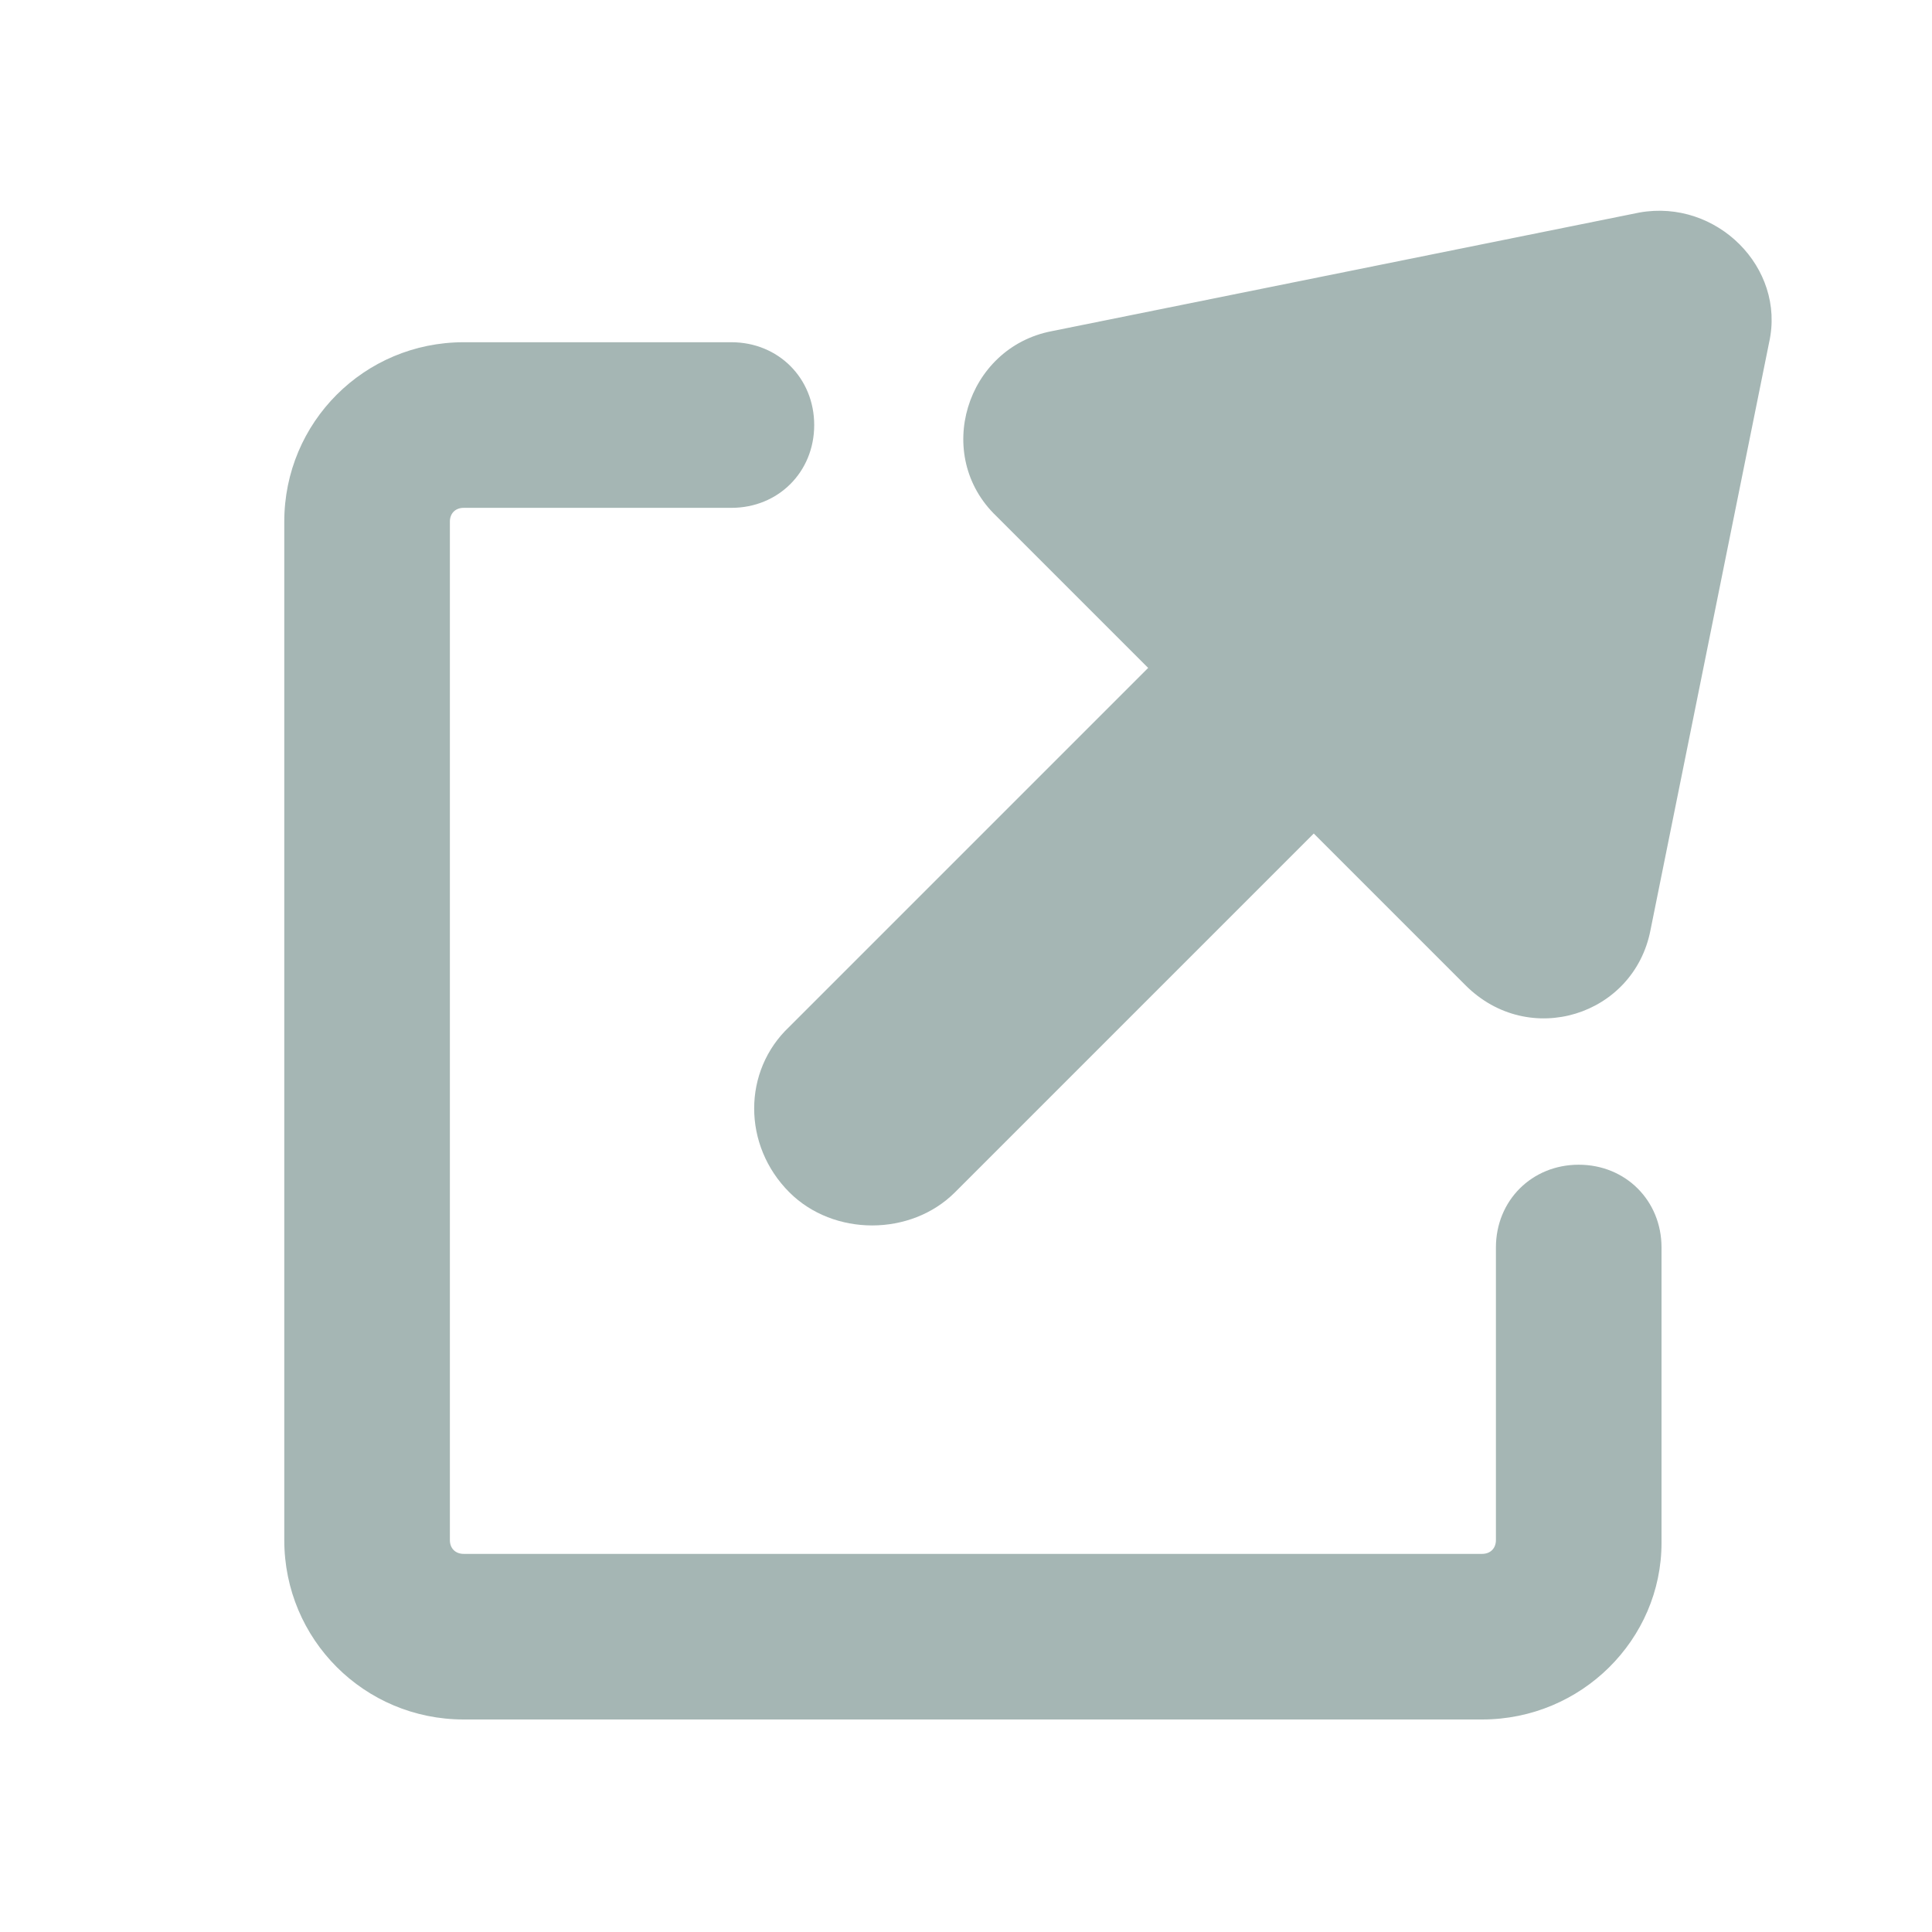 <?xml version="1.0" encoding="utf-8"?>
<!-- Generator: Adobe Illustrator 27.9.3, SVG Export Plug-In . SVG Version: 9.03 Build 53313)  -->
<svg version="1.1" id="レイヤー_1" xmlns="http://www.w3.org/2000/svg" xmlns:xlink="http://www.w3.org/1999/xlink" x="0px"
	 y="0px" viewBox="0 0 70 70" style="enable-background:new 0 0 70 70;" xml:space="preserve">
<style type="text/css">
	.st0{fill:#A5B6B4;}
</style>
<g>
	<g>
		<path class="st0" d="M59.4,7.7L38.1,12c-3.1,0.6-4.3,4.5-2,6.7l5.5,5.5l-13,13c-1.7,1.6-1.7,4.3,0,6c0.8,0.8,1.9,1.2,3,1.2
			c1.1,0,2.2-0.4,3-1.2l13-13l5.5,5.5c2.3,2.3,6.1,1.1,6.7-2l4.3-21.3C64.7,9.7,62.2,7.2,59.4,7.7z"/>
	</g>
	<g>
		<path class="st0" d="M53.7,62.3H16.8c-3.6,0-6.5-2.9-6.5-6.5V18.9c0-3.6,2.9-6.5,6.5-6.5h9.7c1.7,0,3,1.3,3,3s-1.3,3-3,3h-9.7
			c-0.3,0-0.5,0.2-0.5,0.5v36.9c0,0.3,0.2,0.5,0.5,0.5h36.9c0.3,0,0.5-0.2,0.5-0.5V45.2c0-1.7,1.3-3,3-3s3,1.3,3,3v10.7
			C60.2,59.4,57.3,62.3,53.7,62.3z"/>
	</g>
</g>
</svg>
